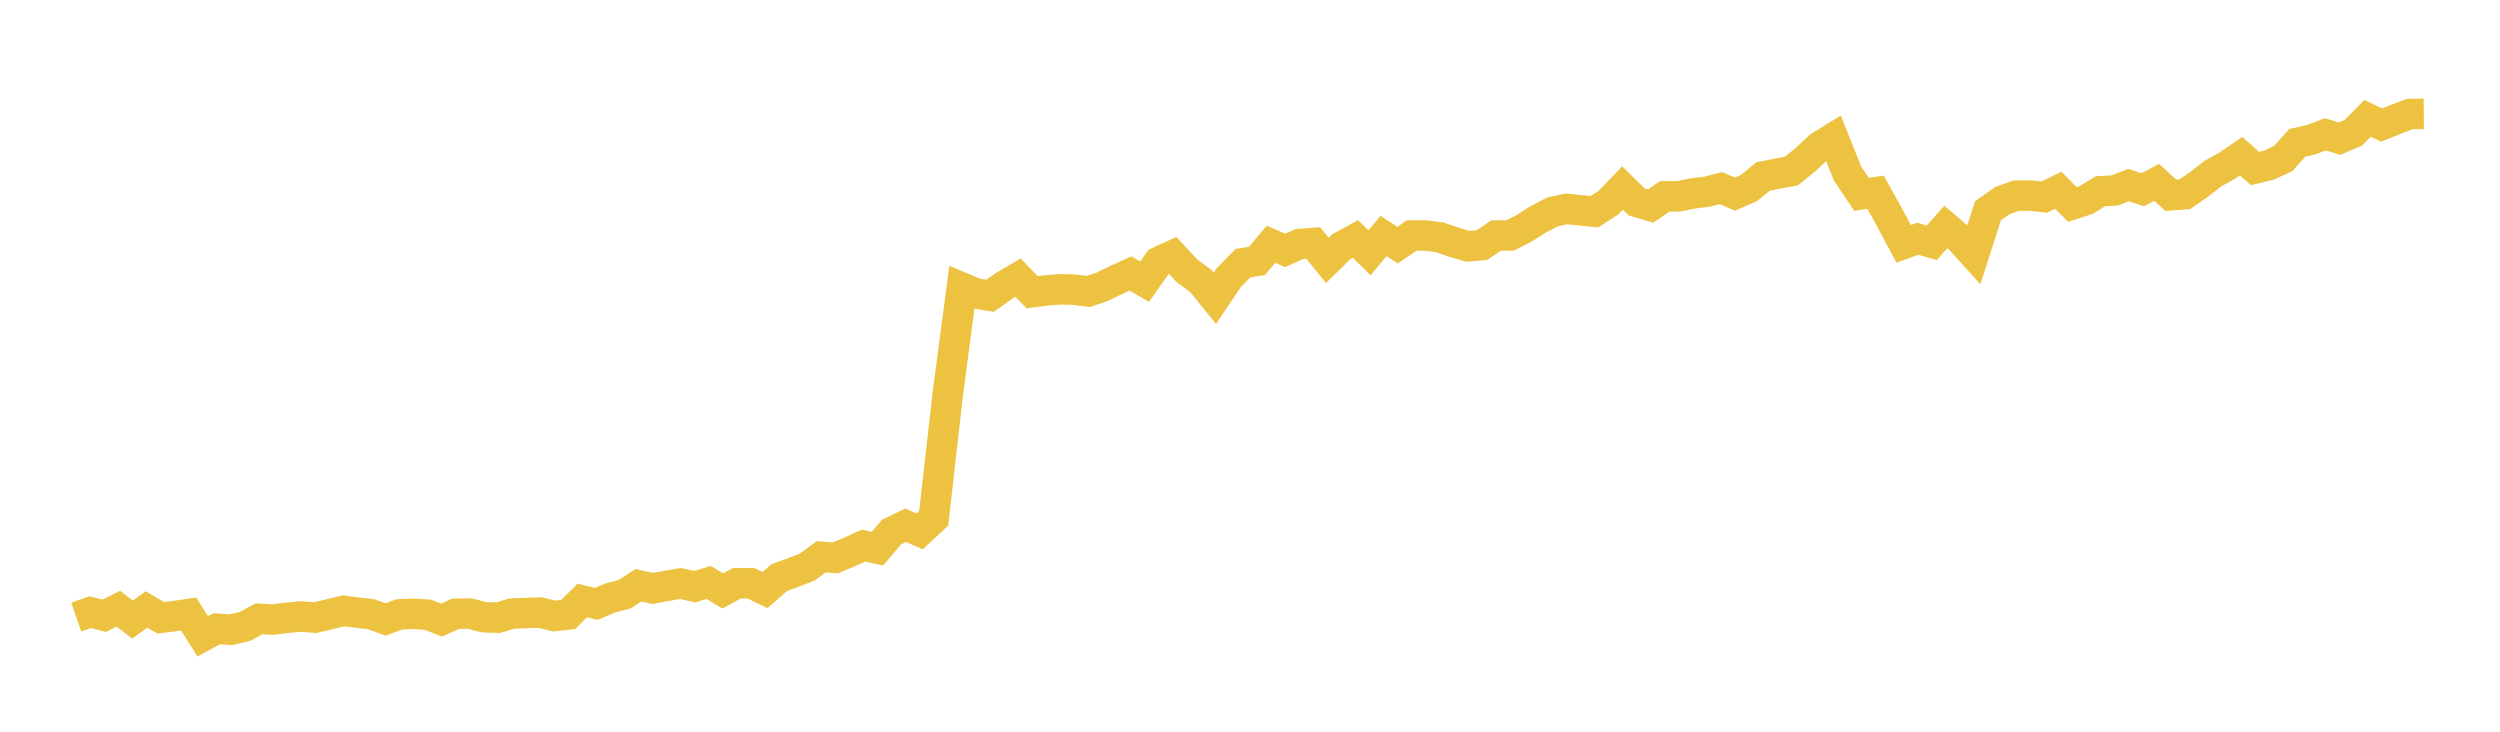 <svg width="164" height="48" xmlns="http://www.w3.org/2000/svg" xmlns:xlink="http://www.w3.org/1999/xlink"><path fill="none" stroke="rgb(237,194,64)" stroke-width="2" d="M5,40.477L5.922,40.159L6.844,40.395L7.766,39.93L8.689,40.647L9.611,39.982L10.533,40.527L11.455,40.416L12.377,40.282L13.299,41.74L14.222,41.243L15.144,41.313L16.066,41.091L16.988,40.597L17.91,40.642L18.832,40.527L19.754,40.443L20.677,40.518L21.599,40.298L22.521,40.073L23.443,40.189L24.365,40.298L25.287,40.638L26.21,40.3L27.132,40.266L28.054,40.323L28.976,40.676L29.898,40.264L30.82,40.252L31.743,40.49L32.665,40.52L33.587,40.25L34.509,40.214L35.431,40.186L36.353,40.411L37.275,40.311L38.198,39.393L39.12,39.615L40.042,39.223L40.964,38.985L41.886,38.395L42.808,38.602L43.731,38.432L44.653,38.277L45.575,38.486L46.497,38.209L47.419,38.767L48.341,38.261L49.263,38.264L50.186,38.706L51.108,37.896L52.03,37.561L52.952,37.2L53.874,36.525L54.796,36.597L55.719,36.216L56.641,35.792L57.563,35.992L58.485,34.903L59.407,34.457L60.329,34.858L61.251,33.999L62.174,25.85L63.096,18.865L64.018,19.251L64.94,19.405L65.862,18.757L66.784,18.215L67.707,19.169L68.629,19.05L69.551,18.978L70.473,19.002L71.395,19.121L72.317,18.81L73.24,18.356L74.162,17.94L75.084,18.479L76.006,17.175L76.928,16.753L77.85,17.75L78.772,18.431L79.695,19.572L80.617,18.199L81.539,17.264L82.461,17.113L83.383,16.017L84.305,16.429L85.228,16.01L86.15,15.94L87.072,17.084L87.994,16.18L88.916,15.676L89.838,16.585L90.76,15.48L91.683,16.082L92.605,15.449L93.527,15.451L94.449,15.568L95.371,15.887L96.293,16.158L97.216,16.077L98.138,15.451L99.06,15.446L99.982,14.976L100.904,14.391L101.826,13.907L102.749,13.703L103.671,13.797L104.593,13.89L105.515,13.293L106.437,12.334L107.359,13.24L108.281,13.514L109.204,12.883L110.126,12.878L111.048,12.689L111.97,12.579L112.892,12.344L113.814,12.732L114.737,12.332L115.659,11.576L116.581,11.394L117.503,11.226L118.425,10.49L119.347,9.622L120.269,9.052L121.192,11.37L122.114,12.749L123.036,12.61L123.958,14.274L124.88,15.998L125.802,15.662L126.725,15.928L127.647,14.89L128.569,15.672L129.491,16.691L130.413,13.824L131.335,13.169L132.257,12.838L133.18,12.826L134.102,12.93L135.024,12.476L135.946,13.411L136.868,13.113L137.79,12.543L138.713,12.497L139.635,12.142L140.557,12.449L141.479,11.963L142.401,12.809L143.323,12.744L144.246,12.106L145.168,11.384L146.09,10.879L147.012,10.246L147.934,11.055L148.856,10.828L149.778,10.4L150.701,9.368L151.623,9.162L152.545,8.81L153.467,9.098L154.389,8.701L155.311,7.766L156.234,8.203L157.156,7.832L158.078,7.48L159,7.473"></path></svg>